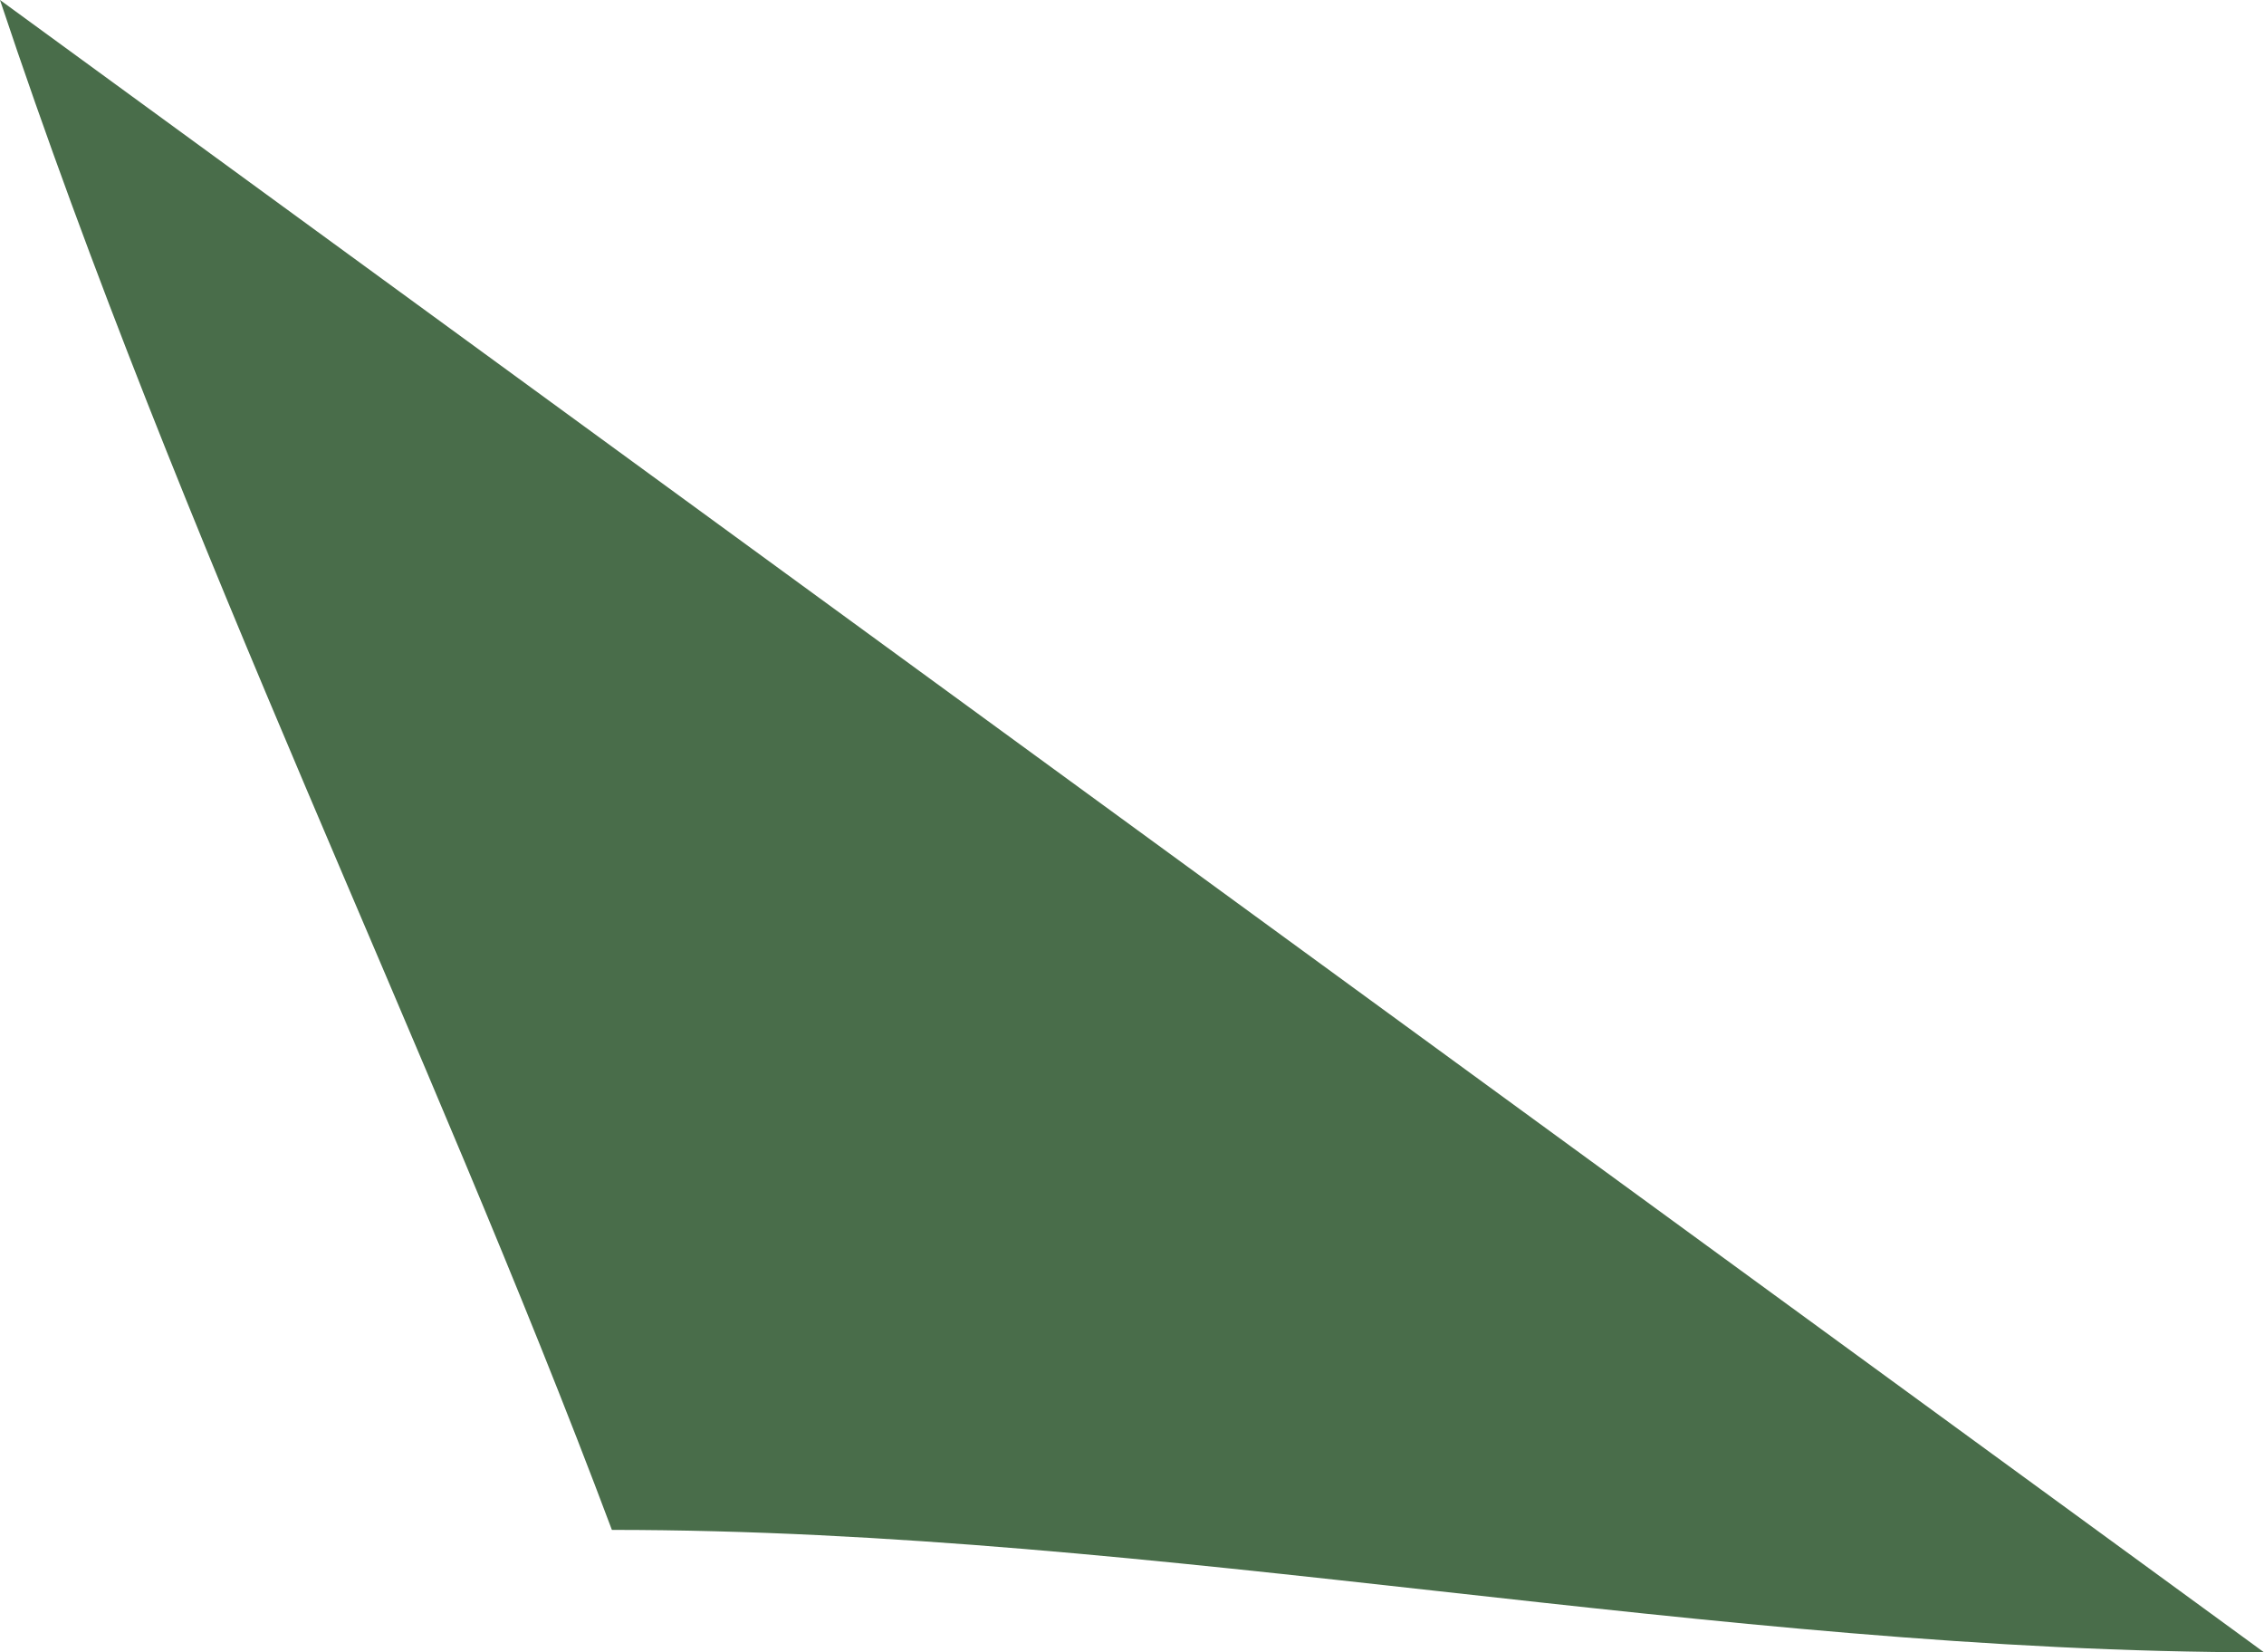 <?xml version="1.0" encoding="utf-8"?>
<svg xmlns="http://www.w3.org/2000/svg" fill="none" height="100%" overflow="visible" preserveAspectRatio="none" style="display: block;" viewBox="0 0 0.037 0.027" width="100%">
<path d="M0.037 0.027C0.028 0.027 0.019 0.025 0.01 0.025C0.007 0.017 0.003 0.009 0 0L0.037 0.027Z" fill="#496D4A" id="path165"/>
</svg>